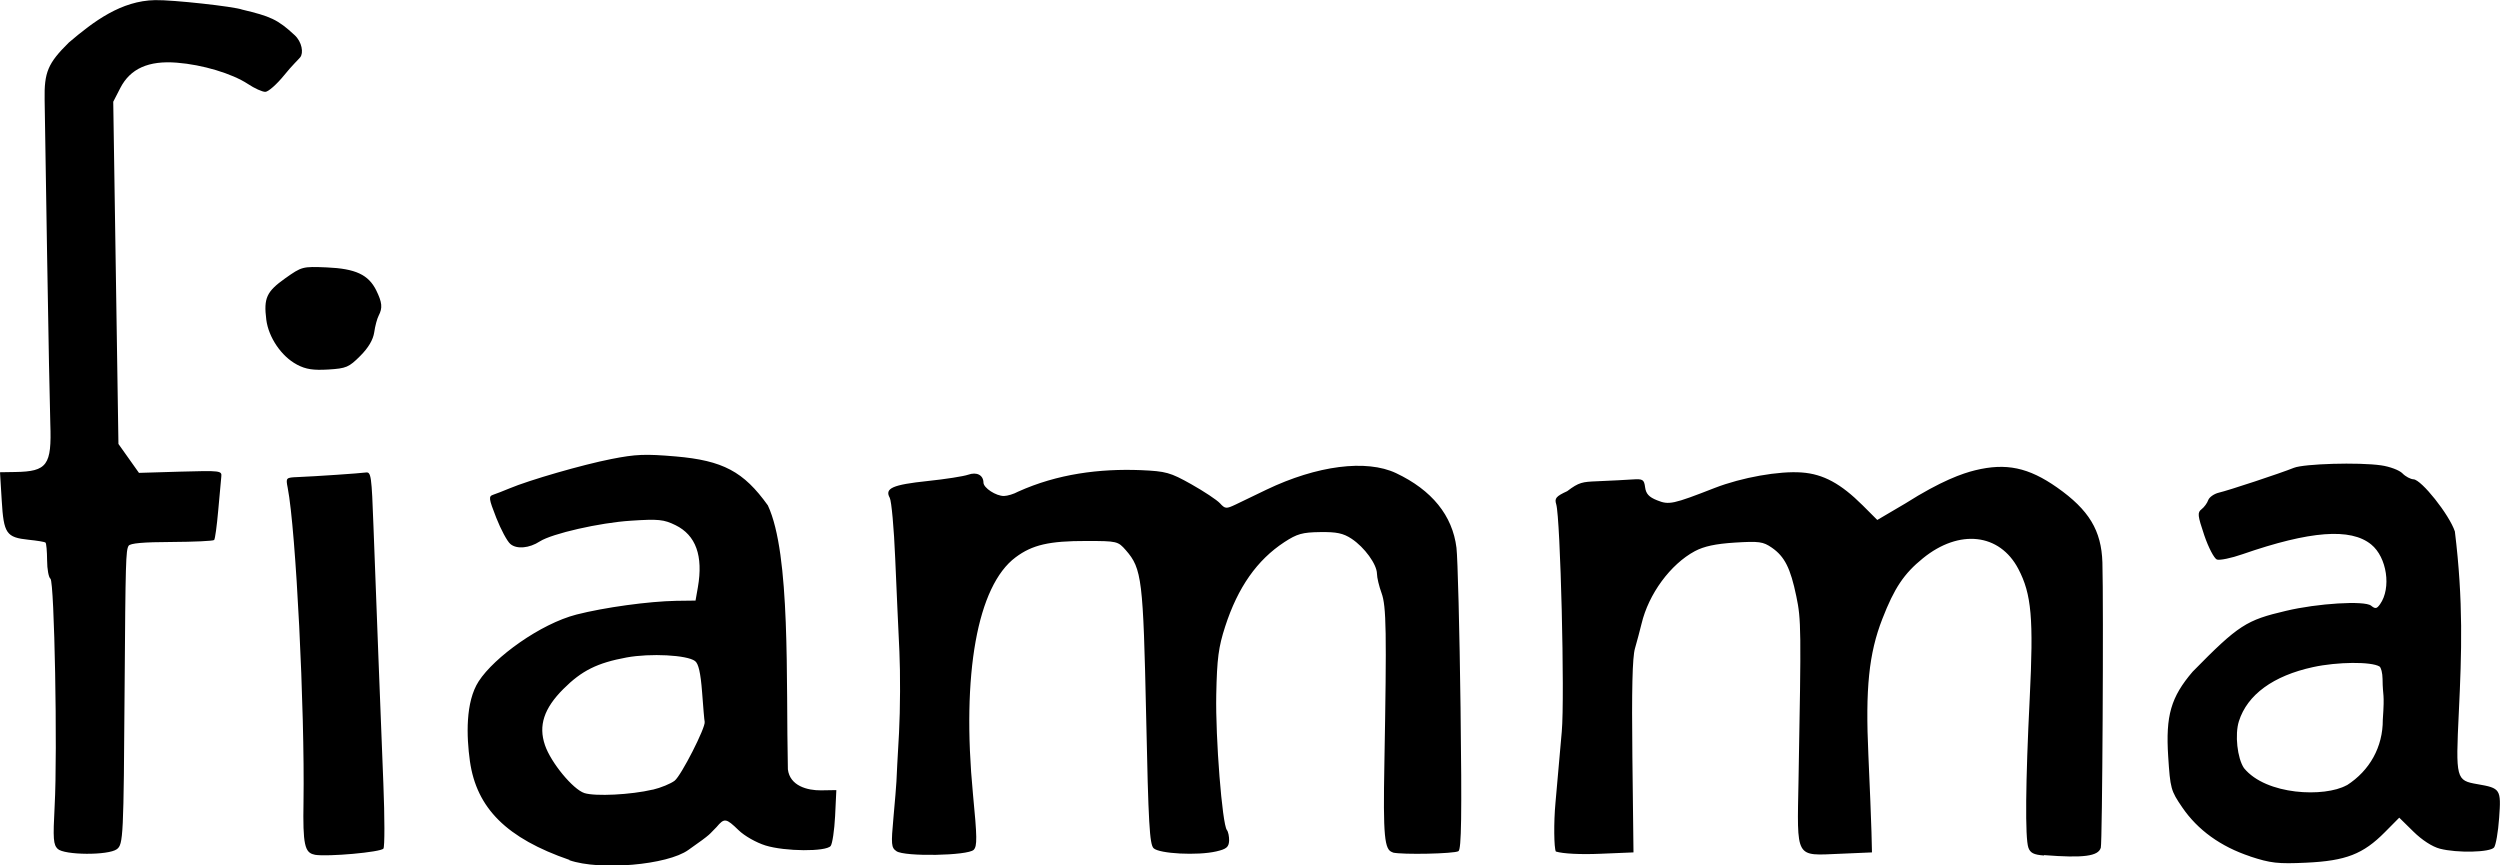 <?xml version="1.0" encoding="UTF-8" standalone="no"?>
<!-- Created with Inkscape (http://www.inkscape.org/) -->

<svg
   width="20.222mm"
   height="7mm"
   viewBox="0 0 20.222 7"
   version="1.1"
   id="svg1"
   inkscape:version="1.4.2 (f4327f4, 2025-05-13)"
   sodipodi:docname="logo-fiamma-menu-7.svg"
   xmlns:inkscape="http://www.inkscape.org/namespaces/inkscape"
   xmlns:sodipodi="http://sodipodi.sourceforge.net/DTD/sodipodi-0.dtd"
   xmlns="http://www.w3.org/2000/svg"
   xmlns:svg="http://www.w3.org/2000/svg">
  <sodipodi:namedview
     id="namedview1"
     pagecolor="#ffffff"
     bordercolor="#000000"
     borderopacity="0.25"
     inkscape:showpageshadow="2"
     inkscape:pageopacity="0.0"
     inkscape:pagecheckerboard="0"
     inkscape:deskcolor="#d1d1d1"
     inkscape:document-units="mm"
     inkscape:zoom="0.68862935"
     inkscape:cx="-114.72064"
     inkscape:cy="0.72608"
     inkscape:window-width="1920"
     inkscape:window-height="991"
     inkscape:window-x="-9"
     inkscape:window-y="-9"
     inkscape:window-maximized="1"
     inkscape:current-layer="layer1" />
  <defs
     id="defs1" />
  <g
     inkscape:label="Capa 1"
     inkscape:groupmode="layer"
     id="layer1"
     transform="translate(-135.202,-148.167)">
    <path
       style="fill:#000000;stroke-width:0.867"
       d="m 153.403,155.094 c -0.238,-0.079 -0.424,-0.213 -0.549,-0.396 -0.093,-0.136 -0.097,-0.152 -0.114,-0.413 -0.021,-0.33 0.022,-0.479 0.198,-0.685 0.372,-0.379 0.435,-0.417 0.755,-0.492 0.255,-0.061 0.636,-0.084 0.688,-0.042 0.035,0.028 0.046,0.026 0.073,-0.012 0.092,-0.13 0.056,-0.379 -0.072,-0.483 -0.166,-0.135 -0.493,-0.111 -1.041,0.079 -0.091,0.032 -0.185,0.051 -0.207,0.043 -0.022,-0.009 -0.068,-0.096 -0.102,-0.196 -0.054,-0.161 -0.057,-0.184 -0.022,-0.211 0.021,-0.016 0.046,-0.05 0.054,-0.074 0.009,-0.024 0.048,-0.051 0.086,-0.06 0.078,-0.018 0.498,-0.157 0.607,-0.201 0.083,-0.033 0.524,-0.046 0.705,-0.02 0.07,0.01 0.148,0.039 0.173,0.065 0.025,0.026 0.066,0.047 0.089,0.048 0.064,0.002 0.29,0.286 0.335,0.422 0.069,0.563 0.055,0.982 0.032,1.461 -0.026,0.542 -0.023,0.553 0.151,0.583 0.186,0.032 0.192,0.041 0.175,0.273 -0.008,0.114 -0.027,0.222 -0.041,0.239 -0.032,0.04 -0.299,0.046 -0.438,0.01 -0.062,-0.016 -0.145,-0.07 -0.215,-0.139 l -0.114,-0.112 -0.116,0.117 c -0.176,0.178 -0.316,0.232 -0.634,0.247 -0.234,0.011 -0.29,0.004 -0.458,-0.051 z m 0.782,-0.575 c 0.186,-0.119 0.292,-0.311 0.291,-0.53 0.016,-0.229 -4.5e-4,-0.178 -0.002,-0.33 -4.5e-4,-0.048 -0.012,-0.093 -0.025,-0.101 -0.067,-0.04 -0.339,-0.038 -0.537,0.005 -0.322,0.07 -0.532,0.223 -0.6,0.438 -0.034,0.107 -0.013,0.299 0.041,0.379 0.18,0.221 0.654,0.237 0.83,0.139 z m -2.45,0.568 c -0.083,-0.006 -0.111,-0.021 -0.126,-0.064 -0.027,-0.078 -0.023,-0.531 0.011,-1.208 0.032,-0.646 0.015,-0.842 -0.092,-1.046 -0.151,-0.288 -0.478,-0.325 -0.772,-0.086 -0.153,0.124 -0.231,0.24 -0.328,0.49 -0.109,0.279 -0.138,0.563 -0.113,1.102 0.011,0.251 0.023,0.531 0.025,0.622 l 0.004,0.165 -0.257,0.011 c -0.368,0.015 -0.349,0.049 -0.337,-0.598 0.022,-1.225 0.022,-1.294 -0.018,-1.485 -0.047,-0.227 -0.094,-0.321 -0.198,-0.393 -0.071,-0.049 -0.103,-0.053 -0.299,-0.041 -0.157,0.01 -0.249,0.03 -0.323,0.069 -0.198,0.106 -0.375,0.347 -0.432,0.588 -0.013,0.054 -0.037,0.143 -0.053,0.199 -0.021,0.071 -0.027,0.337 -0.021,0.876 l 0.009,0.774 -0.266,0.011 c -0.162,0.007 -0.304,-1.5e-4 -0.362,-0.018 -0.015,-0.028 -0.018,-0.234 -0.003,-0.395 0.015,-0.166 0.037,-0.425 0.051,-0.576 0.025,-0.28 -0.011,-1.725 -0.045,-1.838 -0.015,-0.048 -0.002,-0.064 0.089,-0.106 0.096,-0.073 0.124,-0.075 0.24,-0.08 0.112,-0.005 0.243,-0.011 0.292,-0.015 0.079,-0.005 0.09,0.001 0.098,0.064 0.007,0.052 0.031,0.079 0.097,0.105 0.096,0.039 0.128,0.032 0.466,-0.1 0.219,-0.085 0.522,-0.139 0.705,-0.125 0.174,0.013 0.315,0.09 0.492,0.266 l 0.118,0.118 0.226,-0.133 c 0.292,-0.185 0.464,-0.244 0.566,-0.269 0.25,-0.061 0.431,-0.023 0.662,0.139 0.259,0.182 0.359,0.348 0.367,0.607 0.01,0.345 -4.5e-4,2.265 -0.013,2.307 -0.02,0.069 -0.14,0.085 -0.459,0.06 z m -11.926,0.036 c -0.508,-0.175 -0.752,-0.418 -0.806,-0.799 -0.028,-0.201 -0.037,-0.479 0.071,-0.646 0.127,-0.196 0.5,-0.465 0.791,-0.54 0.227,-0.058 0.585,-0.107 0.807,-0.111 l 0.156,-0.002 0.019,-0.108 c 0.044,-0.254 -0.016,-0.421 -0.181,-0.502 -0.094,-0.046 -0.137,-0.051 -0.362,-0.036 -0.251,0.016 -0.636,0.104 -0.735,0.167 -0.086,0.056 -0.188,0.065 -0.239,0.021 -0.026,-0.022 -0.077,-0.118 -0.114,-0.212 -0.061,-0.156 -0.063,-0.173 -0.025,-0.186 0.023,-0.007 0.082,-0.031 0.131,-0.051 0.162,-0.068 0.591,-0.192 0.825,-0.238 0.198,-0.039 0.273,-0.042 0.52,-0.021 0.382,0.033 0.55,0.122 0.746,0.396 0.186,0.397 0.146,1.415 0.162,2.135 0.016,0.134 0.158,0.171 0.267,0.17 l 0.125,-0.002 -0.01,0.21 c -0.006,0.115 -0.022,0.224 -0.036,0.242 -0.038,0.047 -0.369,0.045 -0.527,-0.004 -0.074,-0.023 -0.17,-0.077 -0.218,-0.124 -0.101,-0.098 -0.115,-0.1 -0.178,-0.025 -0.066,0.064 -0.027,0.044 -0.228,0.185 -0.169,0.122 -0.714,0.169 -0.963,0.083 z m 0.672,-0.568 c 0.067,-0.016 0.147,-0.049 0.178,-0.073 0.053,-0.041 0.252,-0.432 0.243,-0.476 -0.003,-0.011 -0.012,-0.119 -0.021,-0.241 -0.012,-0.156 -0.029,-0.23 -0.057,-0.251 -0.065,-0.049 -0.361,-0.064 -0.553,-0.029 -0.238,0.044 -0.363,0.106 -0.512,0.255 -0.157,0.157 -0.203,0.296 -0.149,0.454 0.048,0.142 0.227,0.358 0.319,0.388 0.088,0.028 0.376,0.014 0.553,-0.028 z m 5.986,0.506 c -0.067,-0.017 -0.078,-0.129 -0.067,-0.72 0.019,-1.066 0.016,-1.271 -0.023,-1.377 -0.02,-0.055 -0.037,-0.125 -0.037,-0.156 -10e-4,-0.077 -0.101,-0.214 -0.205,-0.283 -0.068,-0.045 -0.122,-0.056 -0.255,-0.054 -0.144,0.002 -0.186,0.014 -0.289,0.081 -0.221,0.145 -0.376,0.365 -0.479,0.683 -0.054,0.167 -0.066,0.258 -0.072,0.551 -0.007,0.35 0.048,1.047 0.086,1.095 0.011,0.014 0.019,0.053 0.018,0.087 -0.003,0.051 -0.021,0.067 -0.104,0.086 -0.151,0.035 -0.461,0.019 -0.507,-0.026 -0.032,-0.032 -0.042,-0.196 -0.06,-1.065 -0.024,-1.109 -0.034,-1.196 -0.164,-1.345 -0.064,-0.073 -0.071,-0.075 -0.319,-0.075 -0.301,-5.9e-4 -0.438,0.031 -0.573,0.132 -0.31,0.231 -0.438,0.945 -0.345,1.915 0.034,0.351 0.035,0.421 0.006,0.451 -0.047,0.048 -0.56,0.057 -0.625,0.011 -0.042,-0.029 -0.044,-0.054 -0.024,-0.273 0.012,-0.132 0.023,-0.263 0.024,-0.291 5.8e-4,-0.028 0.01,-0.205 0.021,-0.394 0.01,-0.189 0.011,-0.484 0.003,-0.656 -0.008,-0.172 -0.024,-0.512 -0.034,-0.755 -0.01,-0.243 -0.03,-0.463 -0.044,-0.489 -0.043,-0.077 0.022,-0.106 0.306,-0.136 0.144,-0.015 0.291,-0.038 0.328,-0.051 0.07,-0.025 0.123,0.003 0.124,0.064 5.8e-4,0.043 0.102,0.109 0.166,0.108 0.028,-4.5e-4 0.08,-0.016 0.114,-0.035 0.319,-0.144 0.659,-0.187 0.993,-0.174 0.203,0.009 0.237,0.018 0.408,0.114 0.103,0.058 0.207,0.127 0.232,0.154 0.042,0.046 0.051,0.046 0.127,0.01 0.045,-0.022 0.157,-0.075 0.249,-0.12 0.409,-0.196 0.808,-0.247 1.048,-0.134 0.29,0.137 0.457,0.343 0.489,0.604 0.01,0.084 0.025,0.666 0.033,1.293 0.011,0.873 0.007,1.146 -0.017,1.161 -0.032,0.021 -0.455,0.03 -0.532,0.011 z m -8.72,0.019 c -0.081,-0.014 -0.096,-0.083 -0.09,-0.425 0.011,-0.748 -0.061,-2.198 -0.128,-2.543 -0.016,-0.081 -0.014,-0.082 0.082,-0.086 0.148,-0.006 0.498,-0.03 0.55,-0.037 0.043,-0.006 0.047,0.026 0.062,0.438 0.024,0.642 0.057,1.512 0.08,2.081 0.011,0.272 0.011,0.508 5.8e-4,0.523 -0.019,0.029 -0.452,0.068 -0.557,0.05 z m -2.077,-0.045 c -0.037,-0.036 -0.04,-0.079 -0.026,-0.349 0.024,-0.438 -0.002,-1.817 -0.034,-1.838 -0.014,-0.009 -0.027,-0.076 -0.027,-0.149 -5.8e-4,-0.073 -0.006,-0.137 -0.013,-0.143 -0.006,-0.006 -0.068,-0.016 -0.137,-0.023 -0.18,-0.019 -0.201,-0.049 -0.217,-0.317 l -0.014,-0.229 0.124,-0.002 c 0.258,-0.004 0.295,-0.055 0.283,-0.389 -0.004,-0.116 -0.016,-0.731 -0.026,-1.366 -0.01,-0.635 -0.019,-1.201 -0.02,-1.256 -0.004,-0.223 0.026,-0.295 0.196,-0.463 0.202,-0.172 0.423,-0.338 0.698,-0.343 0.14,-0.003 0.64,0.052 0.705,0.077 0.226,0.054 0.285,0.078 0.423,0.206 0.06,0.055 0.074,0.145 0.045,0.18 -0.008,0.011 -0.069,0.069 -0.129,0.144 -0.06,0.074 -0.129,0.135 -0.153,0.135 -0.024,2.5e-4 -0.087,-0.028 -0.141,-0.064 -0.128,-0.084 -0.367,-0.156 -0.575,-0.172 -0.229,-0.018 -0.376,0.048 -0.457,0.205 l -0.057,0.111 0.021,1.384 0.021,1.384 0.083,0.117 0.083,0.117 0.336,-0.01 c 0.323,-0.009 0.336,-0.008 0.33,0.041 -0.003,0.028 -0.014,0.151 -0.025,0.274 -0.011,0.123 -0.025,0.23 -0.033,0.238 -0.008,0.008 -0.163,0.015 -0.344,0.016 -0.228,8.5e-4 -0.335,0.01 -0.348,0.031 -0.022,0.037 -0.025,0.122 -0.032,1.14 -0.008,1.221 -0.011,1.275 -0.063,1.314 -0.068,0.051 -0.426,0.049 -0.479,-0.003 z m 1.932,-3.92 c -0.123,-0.065 -0.228,-0.219 -0.246,-0.362 -0.022,-0.175 0.002,-0.227 0.152,-0.334 0.136,-0.096 0.14,-0.097 0.337,-0.089 0.233,0.01 0.337,0.059 0.4,0.185 0.048,0.098 0.053,0.142 0.02,0.205 -0.013,0.025 -0.029,0.085 -0.036,0.135 -0.009,0.06 -0.046,0.124 -0.113,0.191 -0.092,0.092 -0.113,0.101 -0.258,0.11 -0.122,0.007 -0.181,-10e-4 -0.255,-0.04 z"
       id="path847"
       sodipodi:nodetypes="sssccsssssssssssssccssssscsssssccsssccssssssssscsscssssssccccssccsssssscccssssscsssccssssssssssccccssssccccsssssssssscssssssssscssssssscssssccsssscccssssssssccsssscssssscscccssccsscccccssssssccccccssscssscccssssssssc" />
  </g>
</svg>
